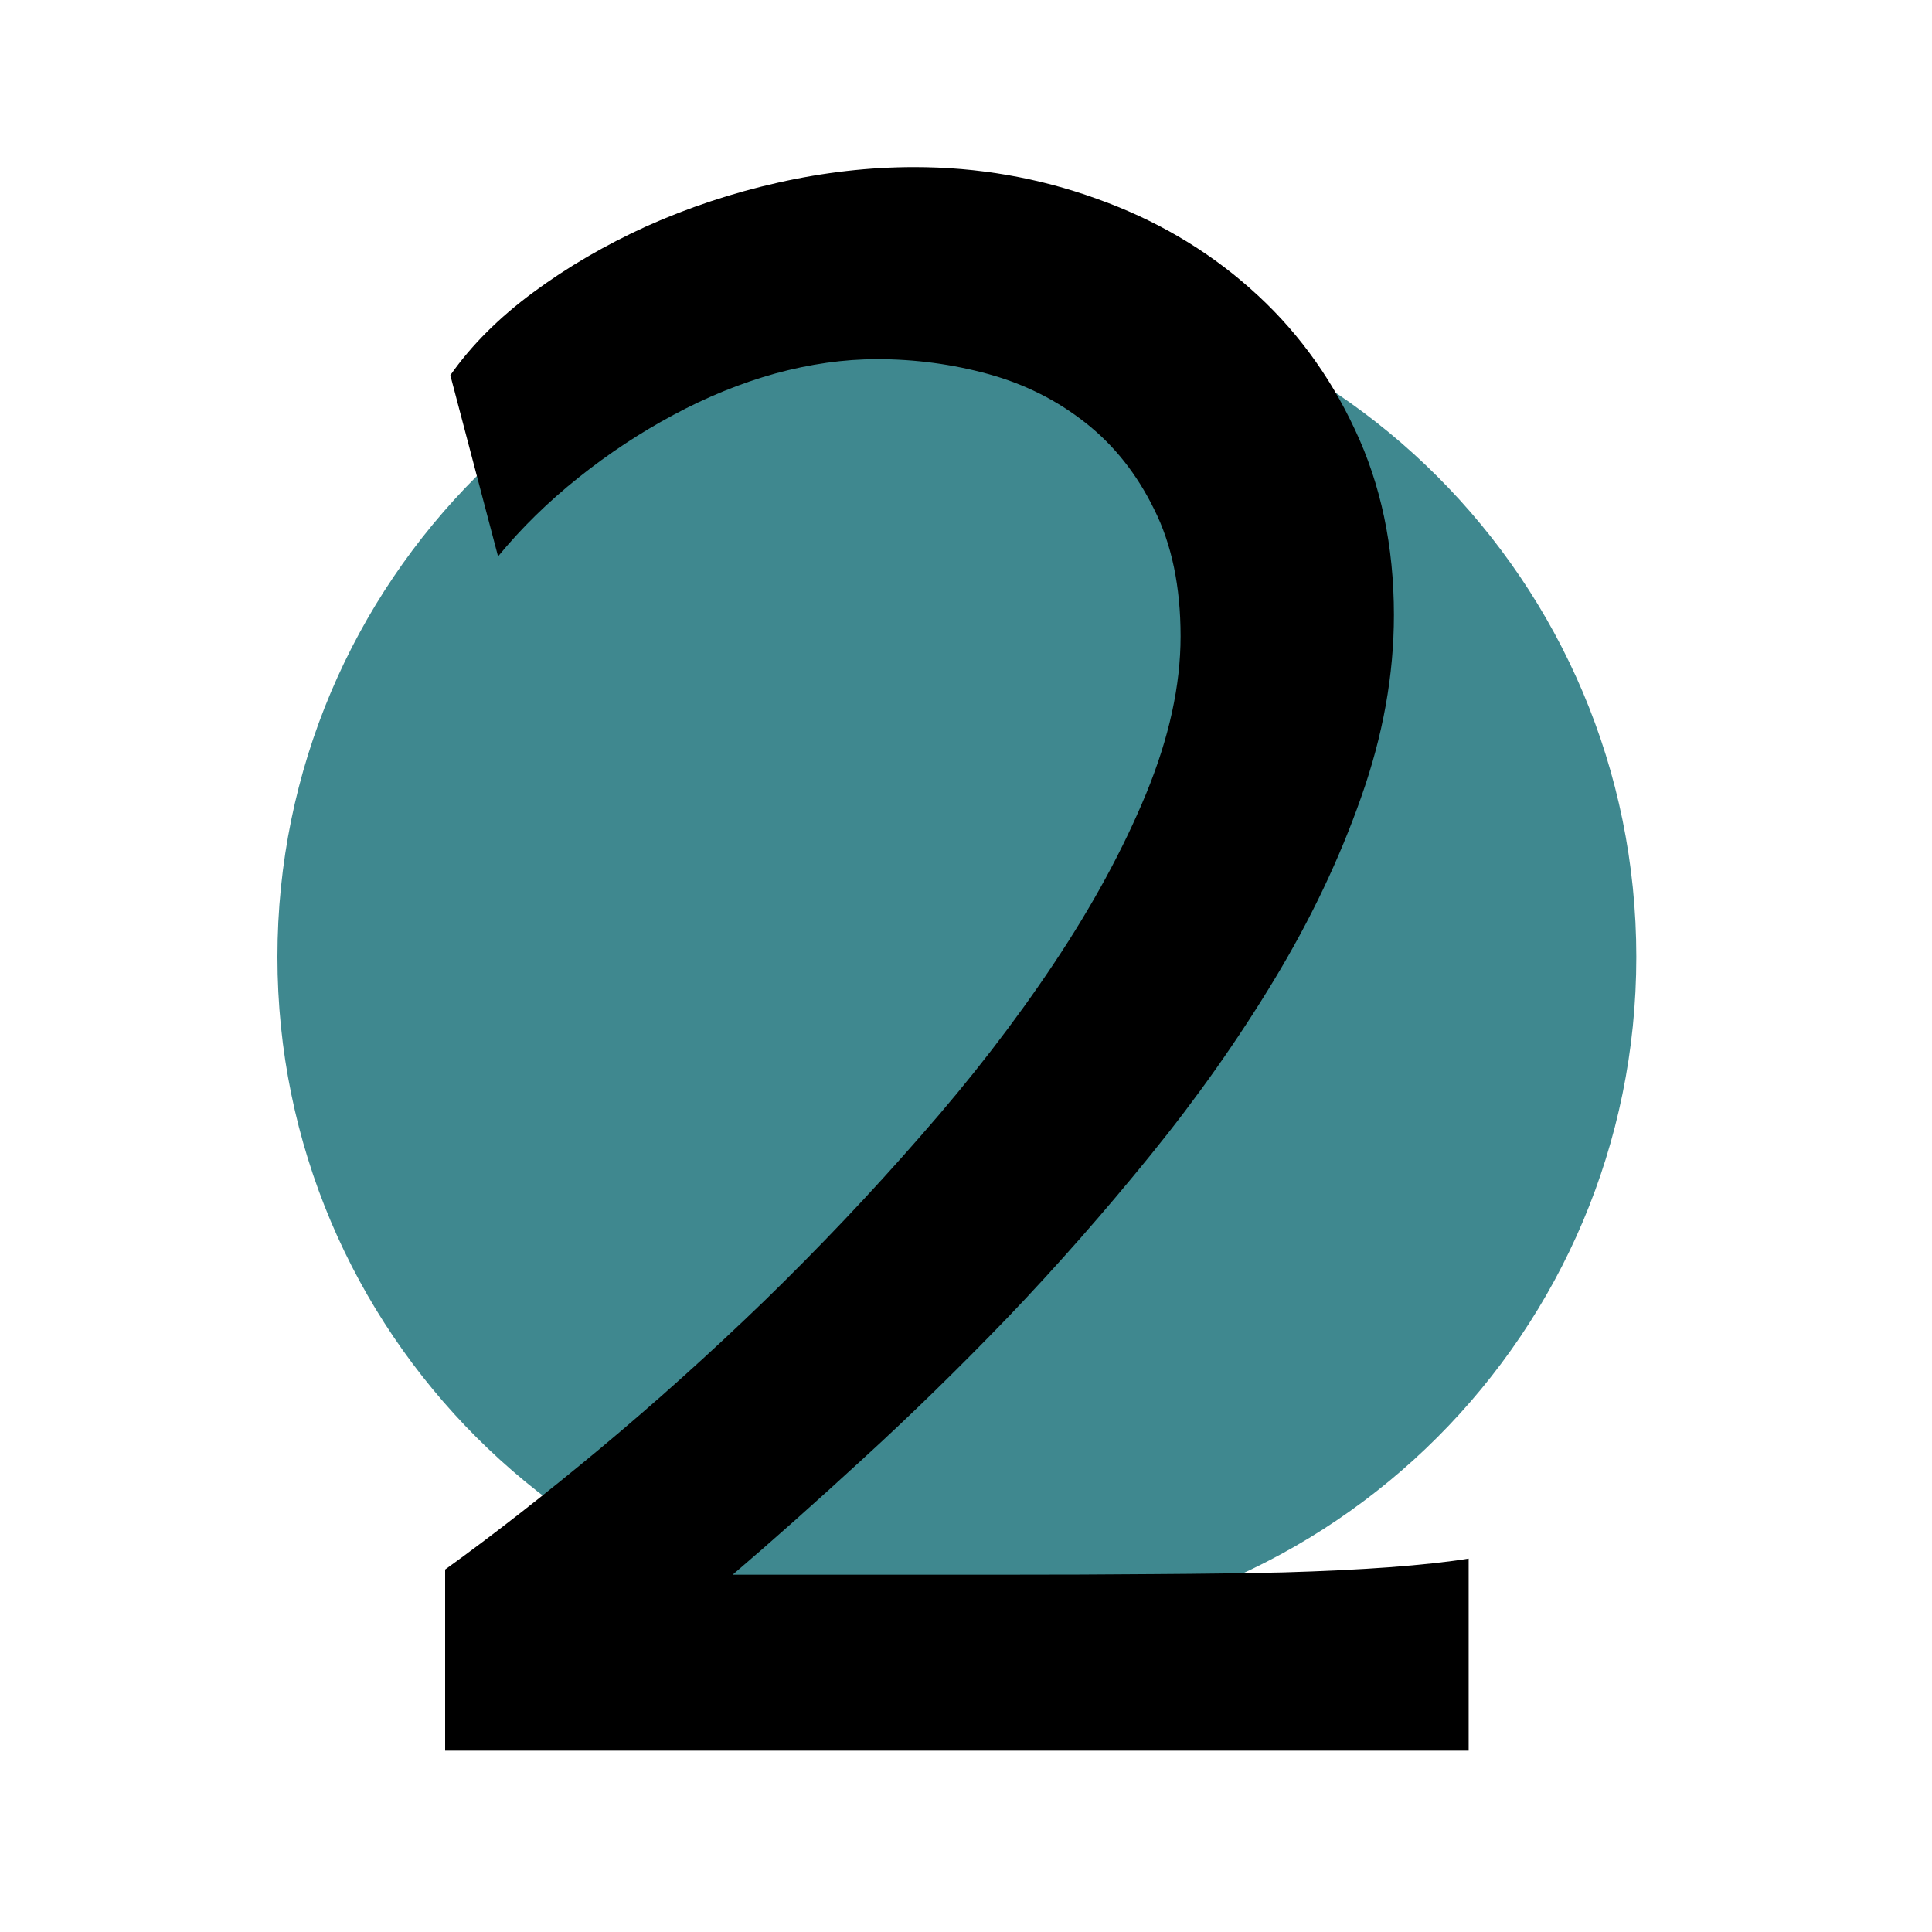 <svg xmlns="http://www.w3.org/2000/svg" xmlns:xlink="http://www.w3.org/1999/xlink" width="70" viewBox="0 0 52.5 52.5" height="70" preserveAspectRatio="xMidYMid meet"><defs><g></g><clipPath id="e91f06e6ac"><path d="M 7.539 7.539 L 44.465 7.539 L 44.465 44.465 L 7.539 44.465 Z M 7.539 7.539 " clip-rule="nonzero"></path></clipPath><clipPath id="50b2c3afe8"><path d="M 26.004 7.539 C 15.805 7.539 7.539 15.805 7.539 26.004 C 7.539 36.199 15.805 44.465 26.004 44.465 C 36.199 44.465 44.465 36.199 44.465 26.004 C 44.465 15.805 36.199 7.539 26.004 7.539 Z M 26.004 7.539 " clip-rule="nonzero"></path></clipPath></defs><g clip-path="url(#e91f06e6ac)"><g clip-path="url(#50b2c3afe8)"><path fill="#3f888f" d="M 7.539 7.539 L 44.465 7.539 L 44.465 44.465 L 7.539 44.465 Z M 7.539 7.539 " fill-opacity="1" fill-rule="nonzero"></path></g></g><g fill="#000000" fill-opacity="1"><g transform="translate(8.612, 47.572)"><g><path d="M 31.297 0 L 3.484 0 L 3.484 -4.922 C 4.797 -5.867 6.195 -6.961 7.688 -8.203 C 9.188 -9.453 10.676 -10.789 12.156 -12.219 C 13.633 -13.656 15.051 -15.148 16.406 -16.703 C 17.77 -18.254 18.973 -19.812 20.016 -21.375 C 21.066 -22.945 21.906 -24.488 22.531 -26 C 23.156 -27.52 23.469 -28.945 23.469 -30.281 C 23.469 -31.633 23.227 -32.785 22.75 -33.734 C 22.281 -34.691 21.66 -35.473 20.891 -36.078 C 20.117 -36.691 19.238 -37.133 18.25 -37.406 C 17.27 -37.676 16.258 -37.812 15.219 -37.812 C 14.32 -37.812 13.398 -37.68 12.453 -37.422 C 11.516 -37.16 10.594 -36.785 9.688 -36.297 C 8.789 -35.816 7.93 -35.25 7.109 -34.594 C 6.285 -33.938 5.555 -33.223 4.922 -32.453 L 3.625 -37.375 C 4.195 -38.188 4.945 -38.938 5.875 -39.625 C 6.801 -40.312 7.828 -40.91 8.953 -41.422 C 10.086 -41.93 11.281 -42.328 12.531 -42.609 C 13.781 -42.891 15.016 -43.031 16.234 -43.031 C 17.961 -43.031 19.613 -42.742 21.188 -42.172 C 22.77 -41.609 24.16 -40.797 25.359 -39.734 C 26.555 -38.68 27.504 -37.406 28.203 -35.906 C 28.91 -34.414 29.266 -32.734 29.266 -30.859 C 29.266 -29.234 28.969 -27.582 28.375 -25.906 C 27.789 -24.238 27.004 -22.586 26.016 -20.953 C 25.035 -19.328 23.914 -17.738 22.656 -16.188 C 21.406 -14.645 20.113 -13.176 18.781 -11.781 C 17.445 -10.395 16.129 -9.109 14.828 -7.922 C 13.535 -6.734 12.359 -5.688 11.297 -4.781 L 18.688 -4.781 C 20.113 -4.781 21.461 -4.785 22.734 -4.797 C 24.016 -4.805 25.191 -4.82 26.266 -4.844 C 27.336 -4.875 28.297 -4.922 29.141 -4.984 C 29.992 -5.047 30.711 -5.125 31.297 -5.219 Z M 31.297 0 "></path></g></g></g></svg>